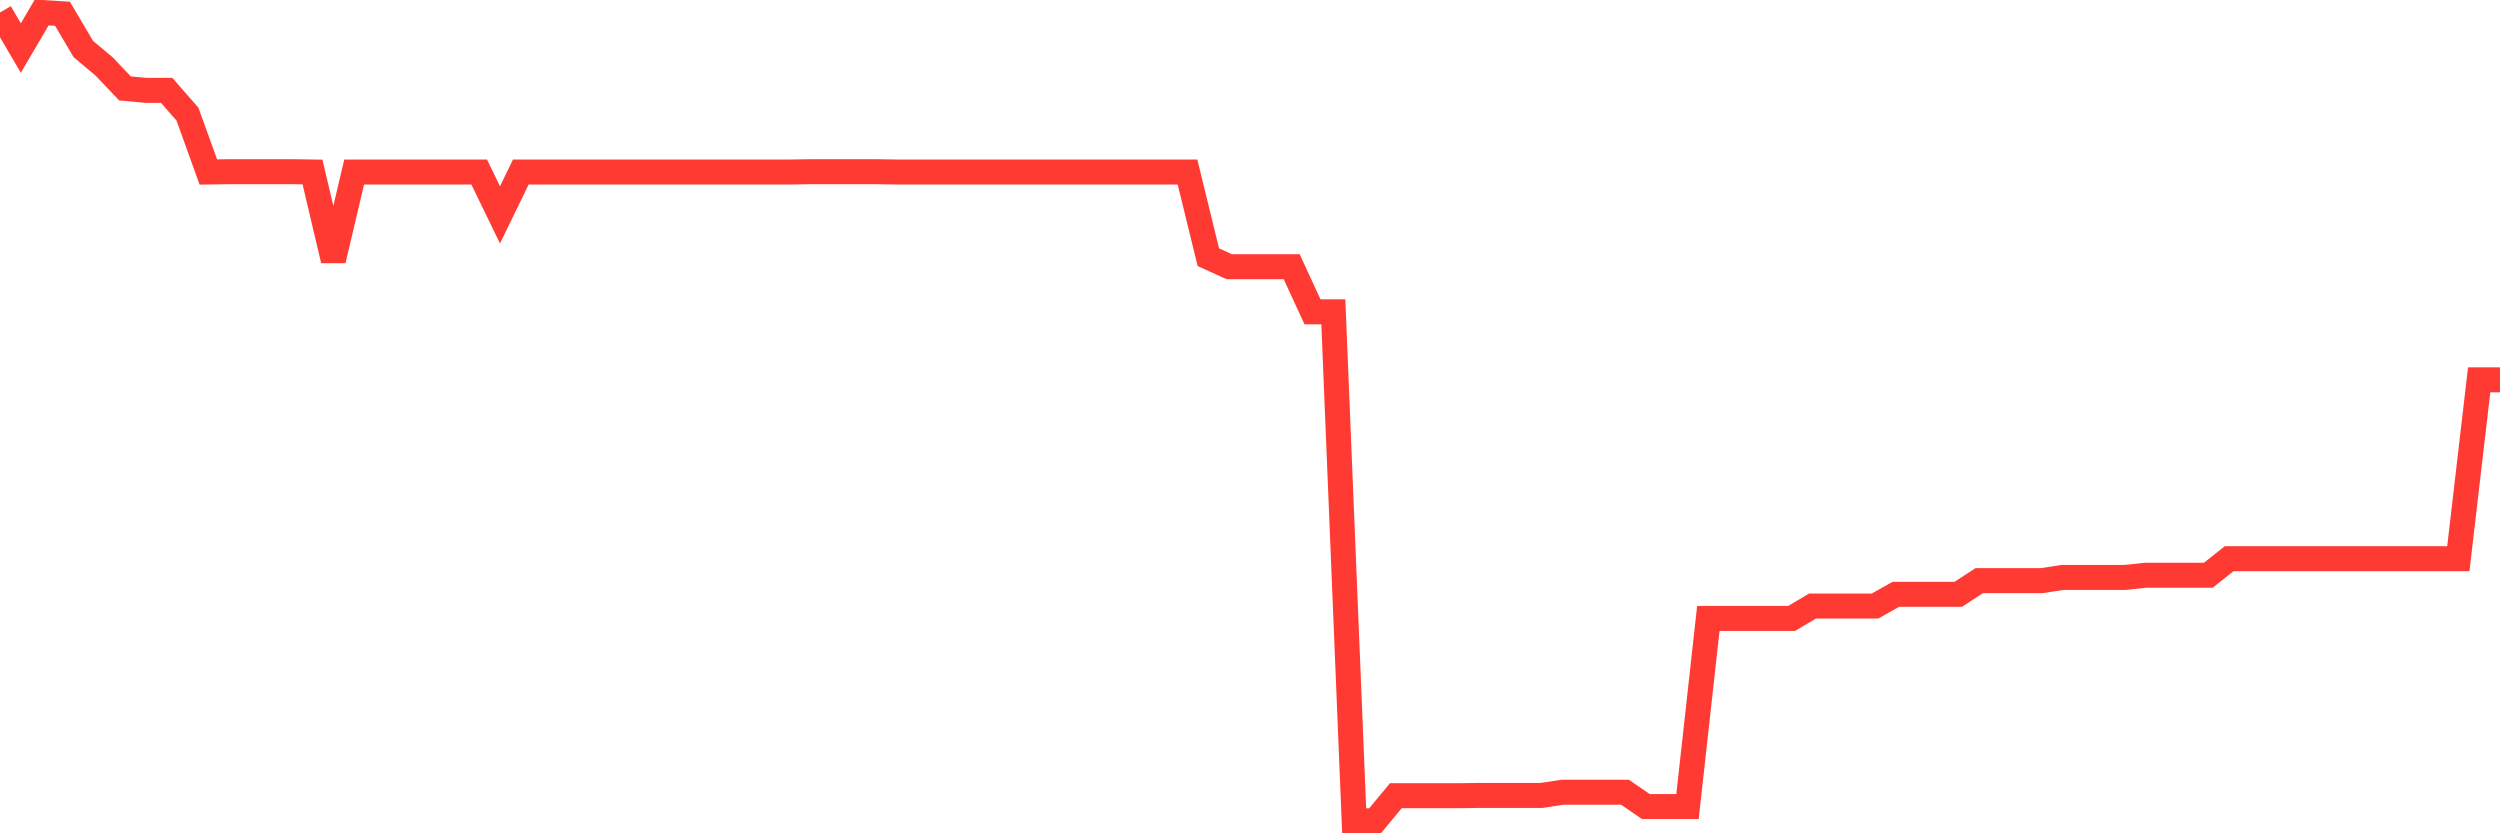 <svg
  xmlns="http://www.w3.org/2000/svg"
  xmlns:xlink="http://www.w3.org/1999/xlink"
  width="120"
  height="40"
  viewBox="0 0 120 40"
  preserveAspectRatio="none"
>
  <polyline
    points="0,0.6 1,2.308 2,0.6 3,0.661 4,2.354 5,3.193 6,4.245 7,4.337 8,4.337 9,5.481 10,8.256 11,8.241 12,8.241 13,8.241 14,8.241 15,8.256 16,12.496 17,8.256 18,8.256 19,8.256 20,8.256 21,8.256 22,8.256 23,8.256 24,10.315 25,8.256 26,8.256 27,8.256 28,8.256 29,8.256 30,8.256 31,8.256 32,8.256 33,8.256 34,8.256 35,8.256 36,8.256 37,8.256 38,8.256 39,8.241 40,8.241 41,8.241 42,8.241 43,8.256 44,8.256 45,8.256 46,8.256 47,8.256 48,8.256 49,8.256 50,8.256 51,8.256 52,8.256 53,8.256 54,8.256 55,8.256 56,8.256 57,8.256 58,12.344 59,12.801 60,12.801 61,12.801 62,12.801 63,14.967 64,14.967 65,39.4 66,39.4 67,38.195 68,38.195 69,38.195 70,38.195 71,38.18 72,38.18 73,38.18 74,38.18 75,38.027 76,38.027 77,38.027 78,38.027 79,38.714 80,38.714 81,38.714 82,29.685 83,29.685 84,29.685 85,29.685 86,29.685 87,29.09 88,29.09 89,29.09 90,29.09 91,28.526 92,28.526 93,28.526 94,28.526 95,27.87 96,27.87 97,27.87 98,27.87 99,27.717 100,27.717 101,27.717 102,27.717 103,27.611 104,27.611 105,27.611 106,27.611 107,26.817 108,26.817 109,26.817 110,26.817 111,26.817 112,26.817 113,26.817 114,26.817 115,26.817 116,26.817 117,26.817 118,26.817 119,18.231 120,18.231"
    fill="none"
    stroke="#ff3a33"
    stroke-width="1.2"
  >
  </polyline>
</svg>